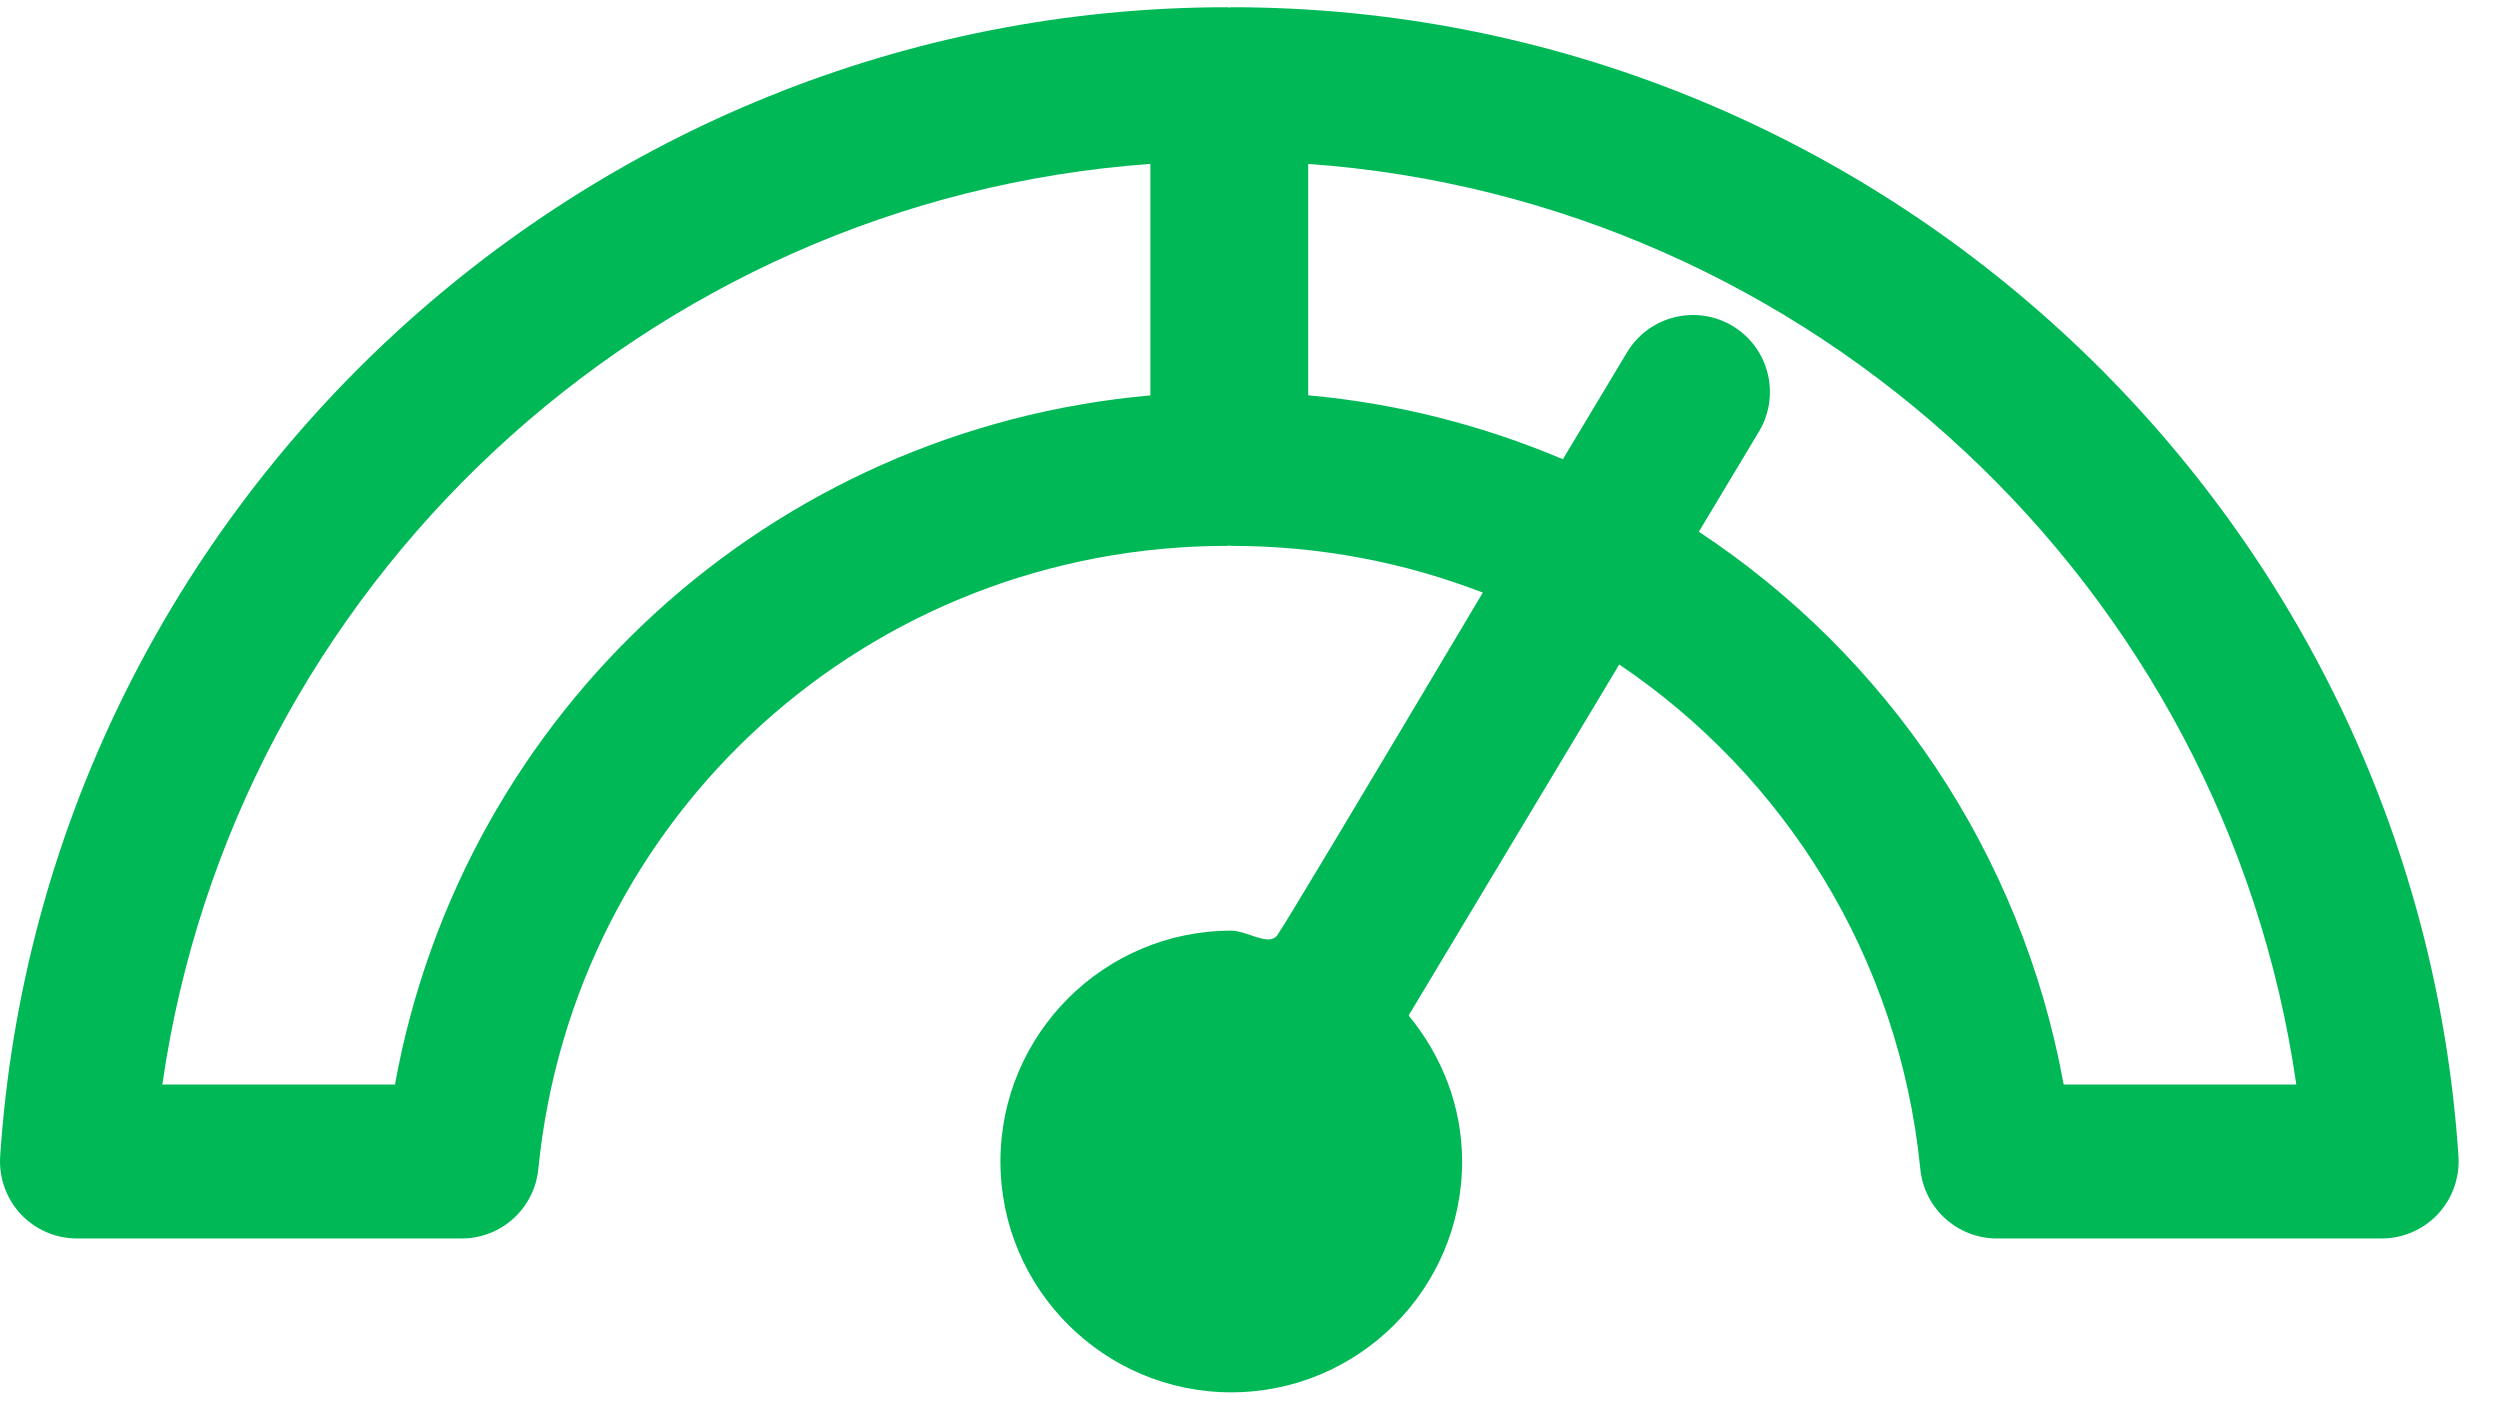 <?xml version="1.0" encoding="UTF-8"?>
<svg width="46px" height="26px" viewBox="0 0 46 26" version="1.1" xmlns="http://www.w3.org/2000/svg" xmlns:xlink="http://www.w3.org/1999/xlink">
    <title>speed</title>
    <g id="Page-1" stroke="none" stroke-width="1" fill="none" fill-rule="evenodd">
        <g id="Тарифы-[/tarify]" transform="translate(-154, -6134)" fill="#00B956" fill-rule="nonzero">
            <g id="HELP-CONNECT" transform="translate(0, 5685)">
                <g id="Group-10" transform="translate(135, 194)">
                    <g id="1-copy-4" transform="translate(0, 230)">
                        <g id="speed" transform="translate(19, 25)">
                            <path d="M22.655,0.133 C22.642,0.133 22.632,0.14 22.619,0.14 C22.607,0.14 22.596,0.133 22.583,0.133 C10.706,0.133 0.787,9.421 0.003,21.278 C-0.022,21.669 0.115,22.053 0.382,22.34 C0.65,22.626 1.025,22.788 1.416,22.788 L8.496,22.788 C9.223,22.788 9.833,22.236 9.905,21.511 C10.555,14.974 16.004,10.044 22.584,10.044 C22.596,10.044 22.607,10.037 22.619,10.037 C22.632,10.037 22.643,10.044 22.655,10.044 C24.287,10.044 25.848,10.349 27.284,10.904 C24.867,14.967 23.606,17.069 23.501,17.209 C23.344,17.42 22.945,17.124 22.655,17.124 C20.313,17.124 18.408,19.029 18.408,21.372 C18.408,23.714 20.313,25.619 22.655,25.619 C24.998,25.619 26.903,23.714 26.903,21.372 C26.903,20.348 26.524,19.42 25.919,18.685 L29.794,12.227 C32.832,14.276 34.945,17.601 35.334,21.511 C35.406,22.236 36.016,22.788 36.743,22.788 L43.822,22.788 C44.214,22.788 44.588,22.626 44.857,22.34 C45.124,22.053 45.261,21.669 45.236,21.278 C44.452,9.421 34.533,0.133 22.655,0.133 Z M21.167,7.275 C14.197,7.897 8.519,13.067 7.267,19.956 L2.987,19.956 C4.304,10.777 11.915,3.678 21.167,3.016 L21.167,7.275 Z M37.972,19.956 C37.193,15.674 34.704,12.059 31.259,9.784 L32.365,7.941 C32.767,7.27 32.55,6.401 31.88,5.998 C31.209,5.596 30.339,5.813 29.937,6.484 L28.757,8.45 C27.294,7.831 25.721,7.422 24.071,7.274 L24.071,3.016 C33.323,3.678 40.935,10.777 42.252,19.956 L37.972,19.956 Z" id="Shape"></path>
                        </g>
                    </g>
                </g>
            </g>
        </g>
    </g>
</svg>
